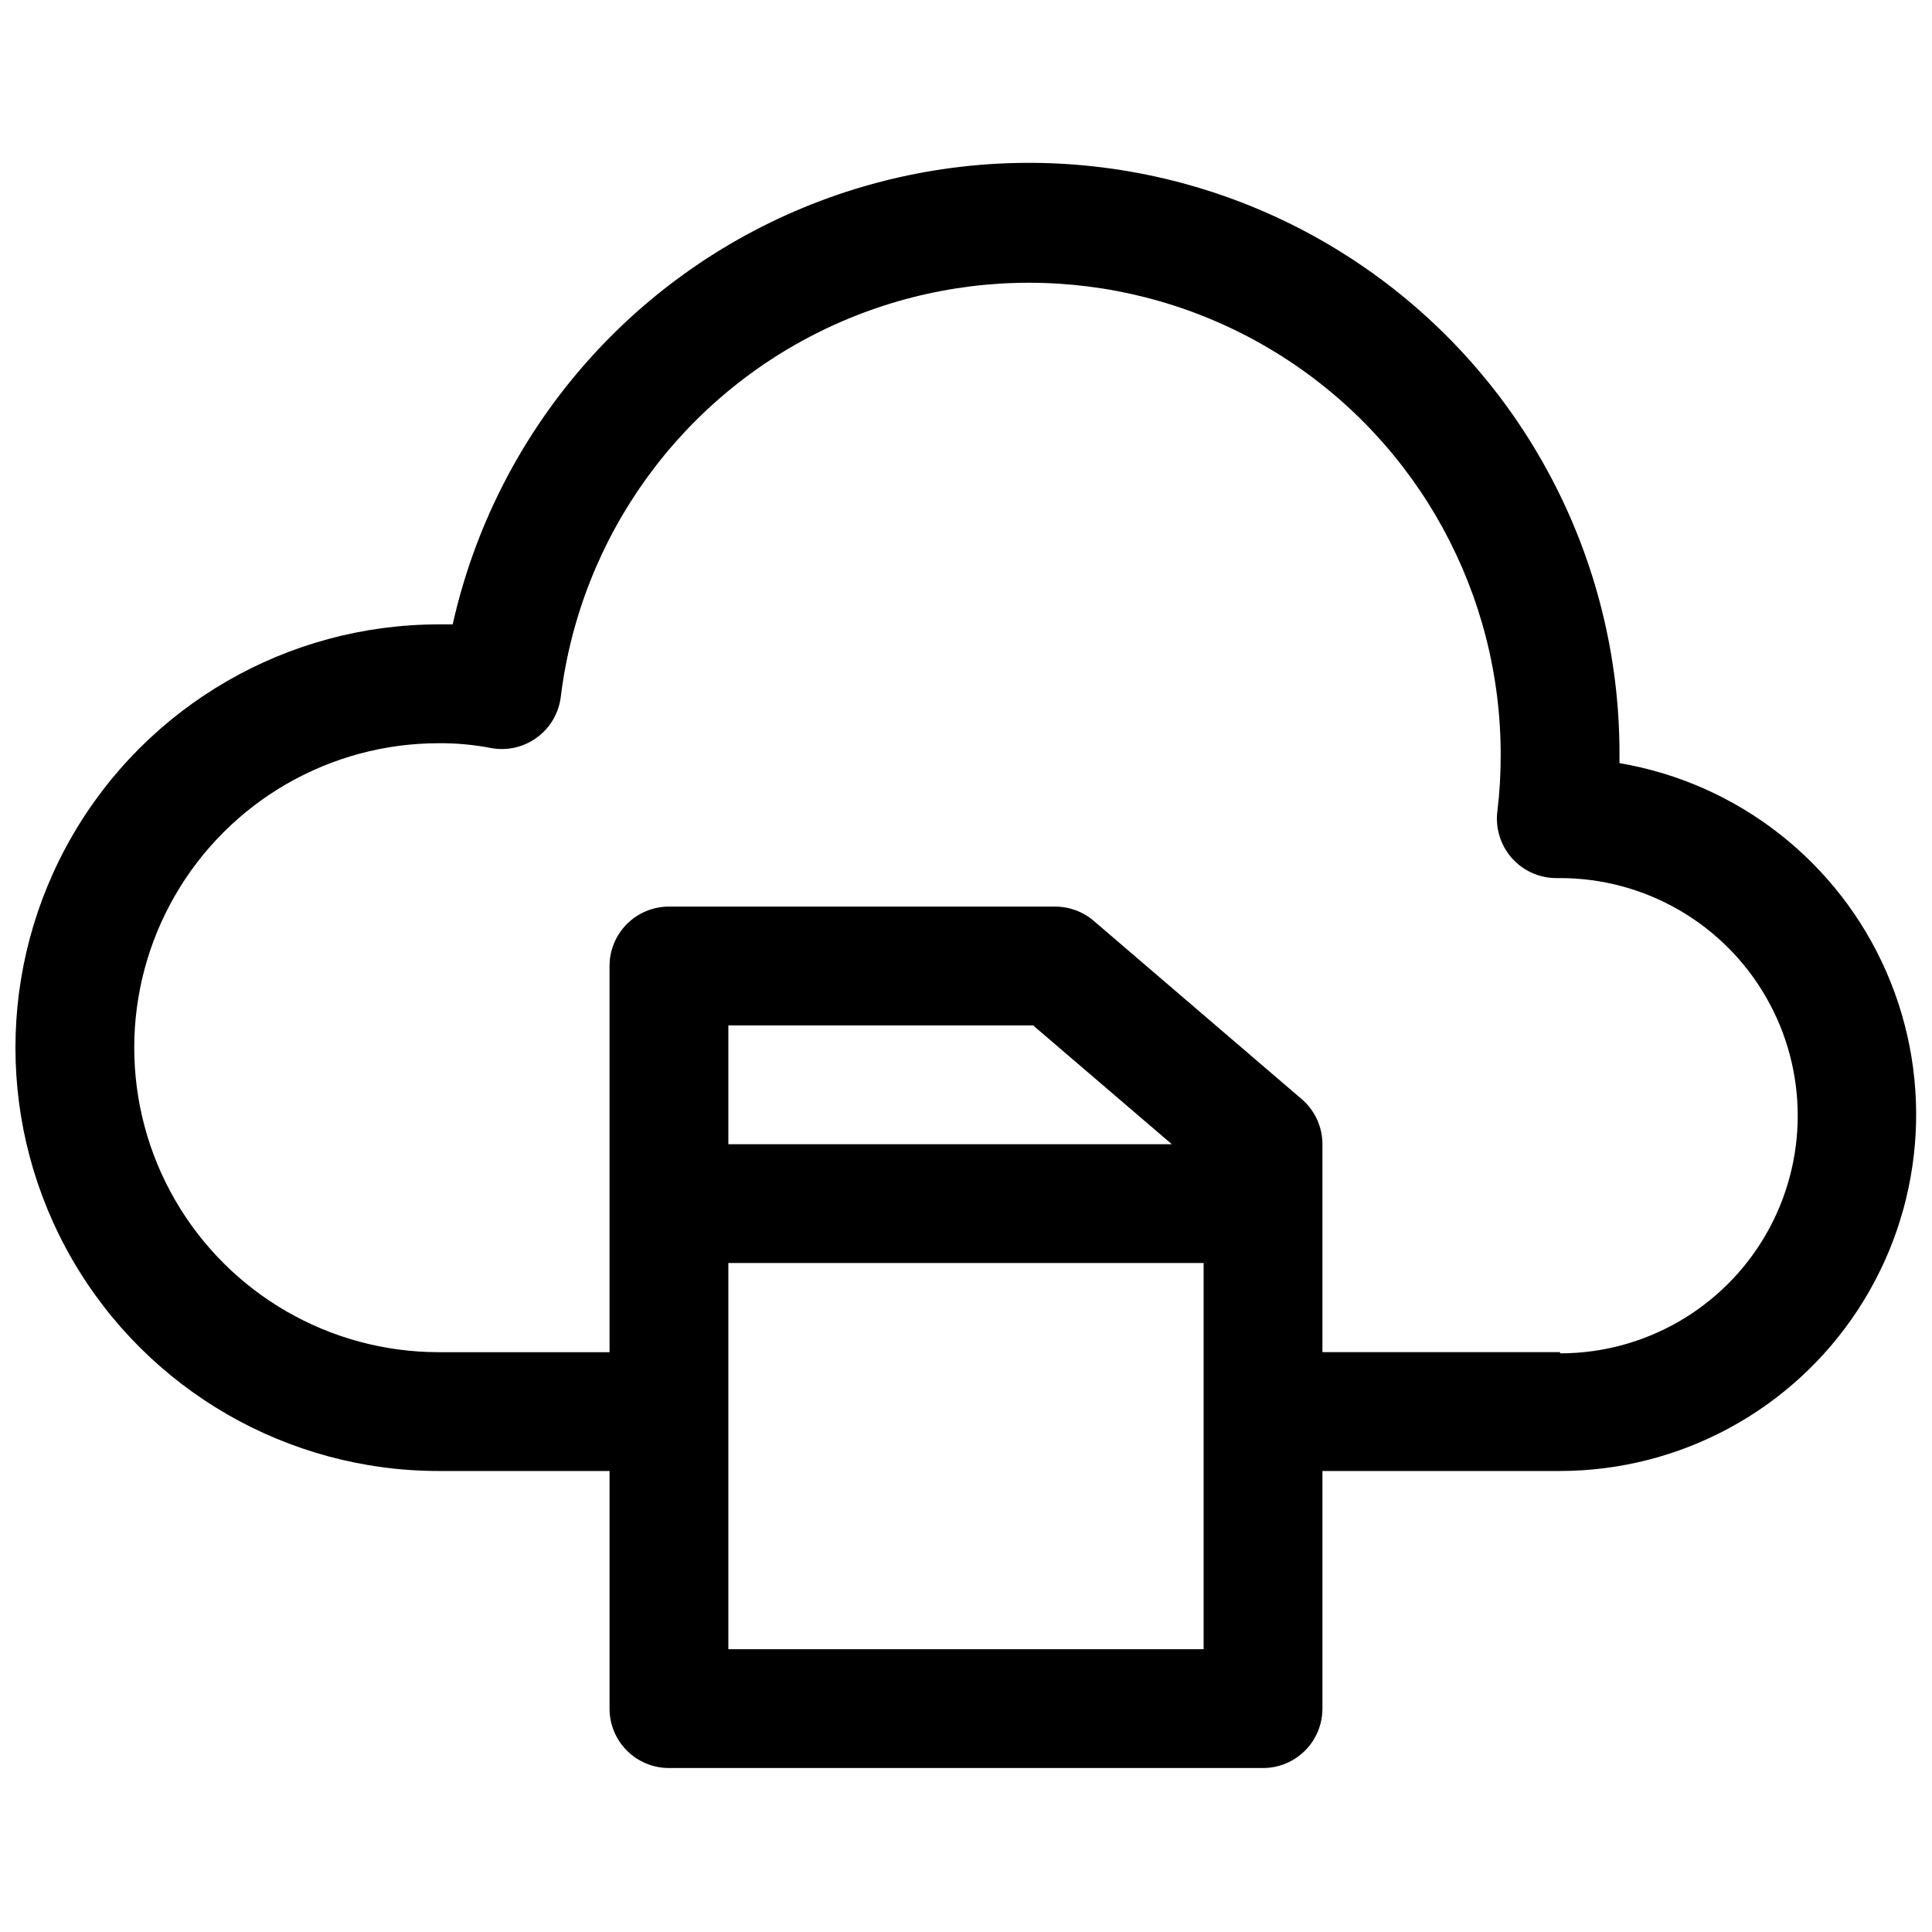 <?xml version="1.0" encoding="UTF-8"?>
<!-- Uploaded to: ICON Repo, www.svgrepo.com, Generator: ICON Repo Mixer Tools -->
<svg width="800px" height="800px" version="1.1" viewBox="144 144 512 512" xmlns="http://www.w3.org/2000/svg">
 <defs>
  <clipPath id="a">
   <path d="m148.09 187h503.81v426h-503.81z"/>
  </clipPath>
 </defs>
 <g clip-path="url(#a)">
  <path d="m573.18 346.15v-2.203c0.098-51.863-25.5-100.4-68.355-129.61-42.855-29.211-97.395-35.289-145.63-16.238-48.234 19.051-83.898 60.762-95.227 111.37h-3.699c-40.078 0-77.109 21.383-97.148 56.09-20.035 34.707-20.035 77.469 0 112.18 20.039 34.707 57.07 56.09 97.148 56.09h45.266v62.977c0 4.176 1.656 8.18 4.609 11.133 2.953 2.949 6.957 4.609 11.133 4.609h157.44c4.176 0 8.18-1.66 11.133-4.609 2.953-2.953 4.609-6.957 4.609-11.133v-62.977h62.977c31.852-0.035 61.535-16.113 78.965-42.77 17.43-26.656 20.254-60.301 7.512-89.488-12.742-29.188-39.332-49.992-70.73-55.332zm-236.16 234.9v-102.34h125.95v102.34zm0-133.82v-31.488h80.766l36.762 31.488zm220.42 55.105h-62.98v-55.105c0.004-4.602-2.012-8.973-5.508-11.965l-55.105-47.23v-0.004c-2.852-2.438-6.481-3.777-10.234-3.777h-102.34c-4.176 0-8.18 1.66-11.133 4.613-2.953 2.953-4.609 6.957-4.609 11.133v102.34h-45.266c-28.828 0-55.465-15.379-69.879-40.344-14.414-24.965-14.414-55.727 0-80.691 14.414-24.965 41.051-40.344 69.879-40.344 4.621-0.035 9.238 0.387 13.777 1.262 4.289 0.816 8.727-0.188 12.25-2.769s5.816-6.512 6.328-10.852c5.258-42.559 31.969-79.453 70.758-97.738 38.789-18.285 84.246-15.414 120.43 7.613 36.176 23.023 58.027 62.988 57.887 105.87 0.004 4.867-0.285 9.73-0.867 14.562-0.59 4.516 0.801 9.07 3.82 12.48 3.019 3.414 7.367 5.348 11.926 5.312h0.863c22.5 0 43.289 12 54.539 31.484 11.25 19.488 11.25 43.492 0 62.977-11.25 19.488-32.039 31.488-54.539 31.488z"/>
 </g>
</svg>